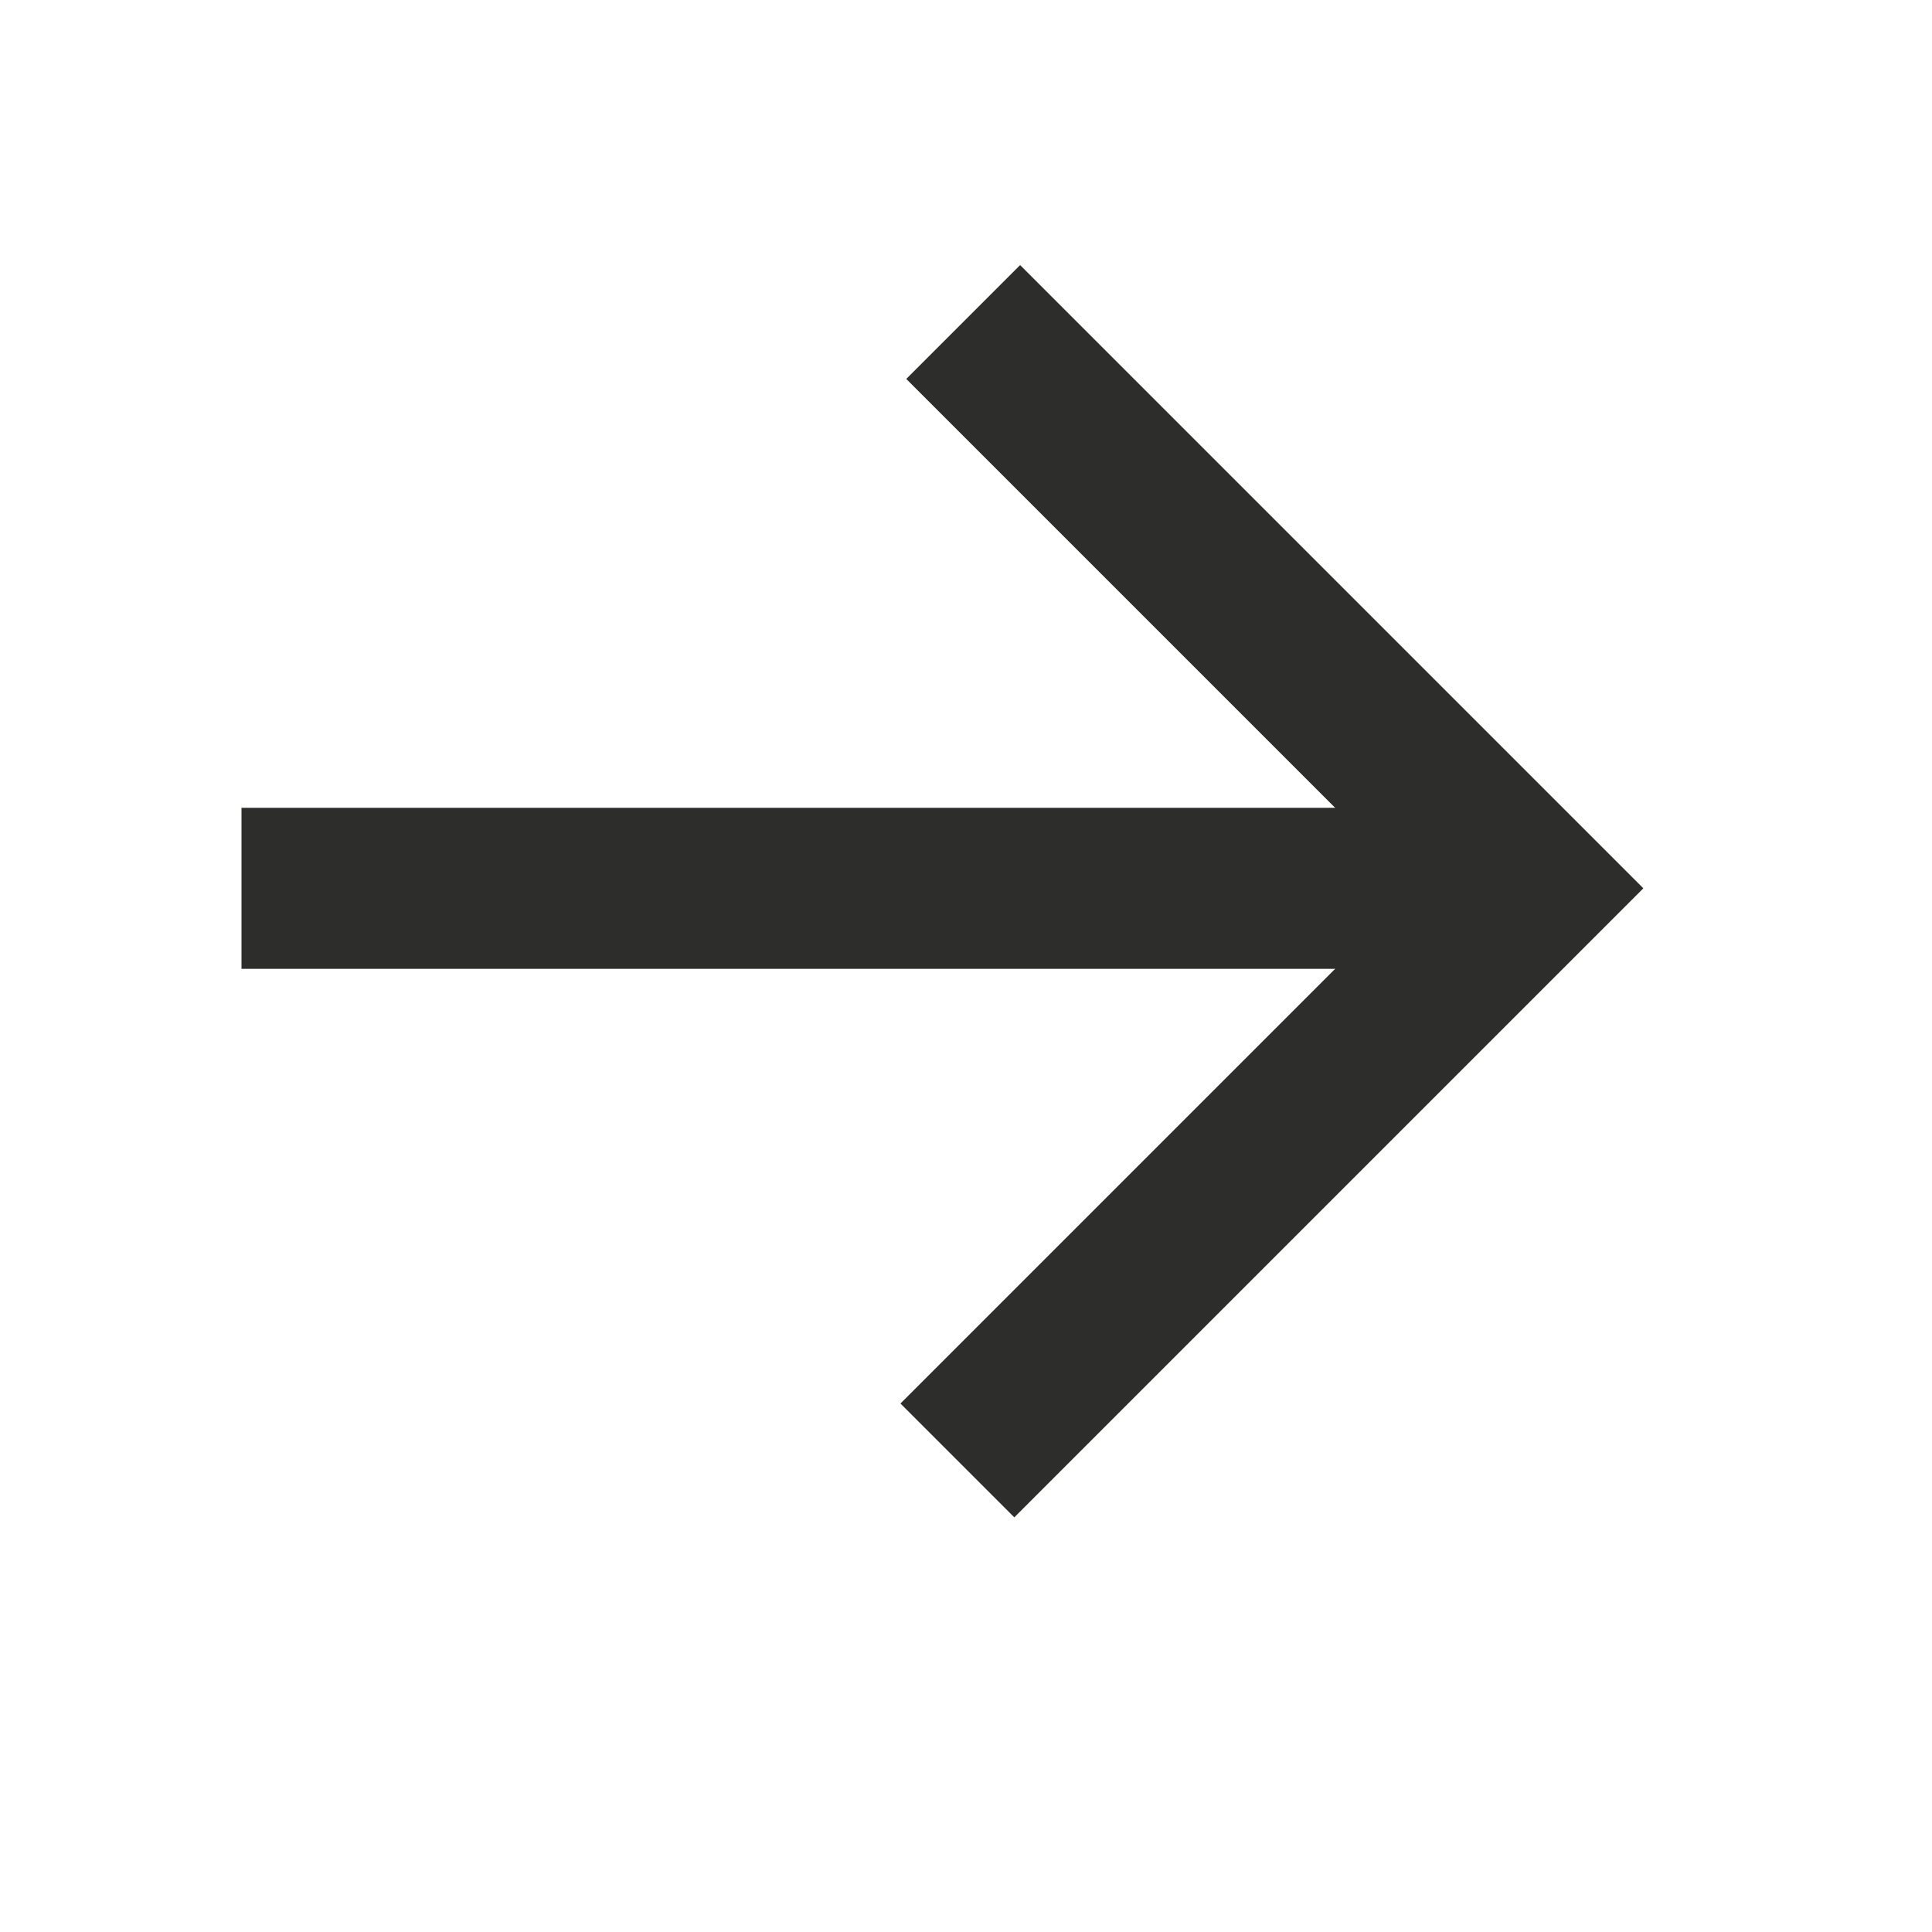 <svg width="24" height="24" viewBox="0 0 24 24" fill="none" xmlns="http://www.w3.org/2000/svg">
<path d="M11.893 18.142L19 11.035L11.965 4" stroke="#2D2D2B" stroke-width="2"/>
<path d="M18.637 11.035H3" stroke="#2D2D2B" stroke-width="2"/>
</svg>
